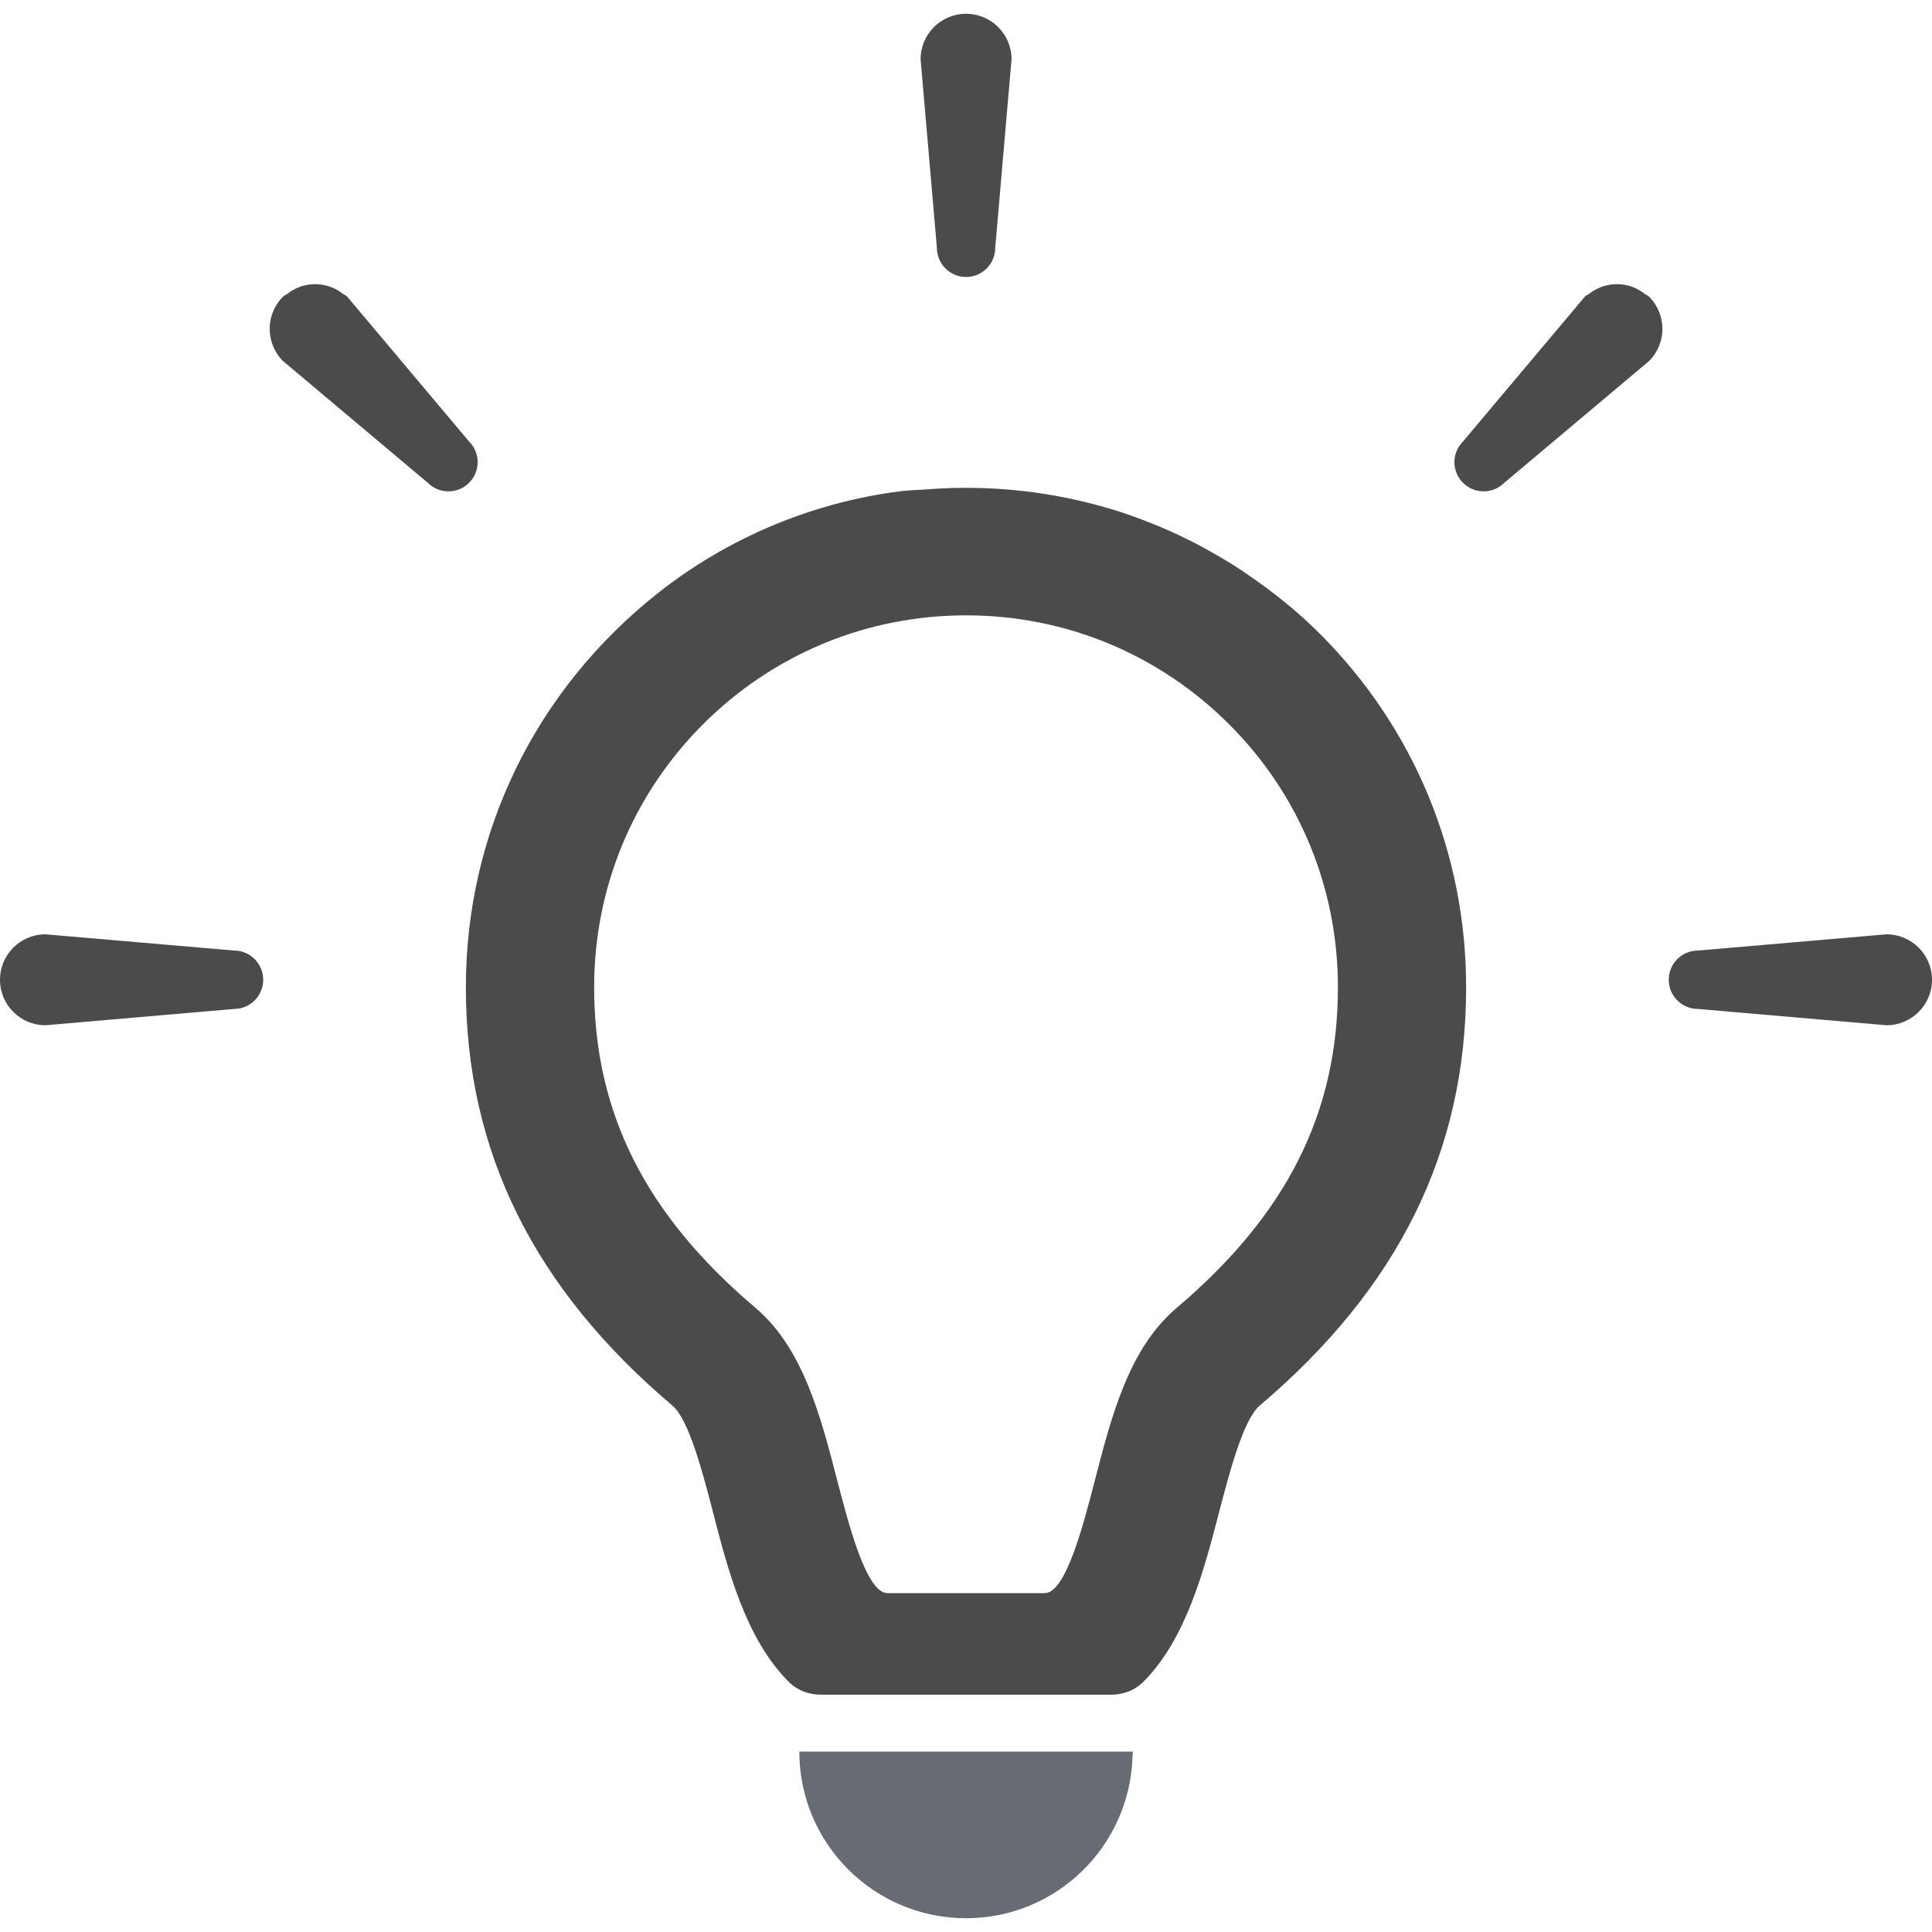 <svg width="30" height="30" viewBox="0 0 30 30" fill="none" xmlns="http://www.w3.org/2000/svg">
<g id="&#232;&#177;&#134;&#233;&#155;&#187;&#231;&#144;&#131;&#227;&#129;&#174;&#227;&#130;&#162;&#227;&#130;&#164;&#227;&#130;&#179;&#227;&#131;&#179;&#231;&#180;&#160;&#230;&#157;&#144; 3 1" clip-path="url(#clip0_1019_2977)">
<g id="Group">
<path id="Vector" d="M19.329 8.891C19.317 8.883 19.305 8.874 19.293 8.866C19.106 8.741 18.913 8.628 18.717 8.52C18.68 8.5 18.644 8.48 18.607 8.46C18.416 8.36 18.222 8.268 18.023 8.184C17.982 8.167 17.942 8.151 17.901 8.134C17.697 8.052 17.491 7.977 17.28 7.912C17.256 7.905 17.232 7.899 17.209 7.892C16.37 7.645 15.487 7.539 14.582 7.586C14.509 7.59 14.437 7.595 14.364 7.601C14.238 7.611 14.114 7.611 13.988 7.627C12.618 7.8 11.311 8.347 10.227 9.201C8.308 10.714 7.234 12.938 7.234 15.33C7.234 17.872 8.284 19.999 10.442 21.827C10.699 22.044 10.916 22.881 11.074 23.492C11.3 24.37 11.582 25.455 12.25 26.118C12.38 26.248 12.56 26.315 12.744 26.315H17.257C17.441 26.315 17.62 26.248 17.751 26.118C18.417 25.455 18.699 24.37 18.927 23.492C19.087 22.881 19.304 22.044 19.559 21.827C21.717 19.999 22.766 17.872 22.766 15.33C22.766 13.255 21.96 11.305 20.492 9.838C20.134 9.479 19.74 9.169 19.329 8.891ZM18.272 20.308C17.533 20.933 17.262 21.978 17 22.99C16.82 23.687 16.548 24.738 16.223 24.738H13.78C13.455 24.738 13.182 23.687 13.001 22.99C12.74 21.978 12.467 20.933 11.731 20.308C10.022 18.86 9.226 17.279 9.226 15.33C9.226 13.786 9.827 12.336 10.918 11.245C12.009 10.156 13.459 9.555 15 9.555C16.544 9.555 17.993 10.156 19.084 11.245C20.176 12.336 20.775 13.786 20.775 15.33C20.775 17.279 19.981 18.86 18.272 20.308Z" fill="#4B4B4B"/>
<path id="Vector_2" d="M12.412 27.198C12.412 28.627 13.571 29.786 15.001 29.786C16.405 29.786 17.546 28.667 17.586 27.272C17.587 27.25 17.589 27.229 17.59 27.207H17.589C17.589 27.204 17.59 27.201 17.59 27.198H12.412Z" fill="#676B74"/>
<path id="Vector_3" d="M15.001 4.301C15.251 4.301 15.454 4.098 15.454 3.848L15.707 0.92C15.707 0.53 15.391 0.214 15.001 0.214C14.611 0.214 14.295 0.53 14.295 0.92L14.548 3.848C14.548 4.098 14.751 4.301 15.001 4.301Z" fill="#4B4B4B"/>
<path id="Vector_4" d="M7.284 6.856L5.392 4.607C5.37 4.585 5.341 4.575 5.316 4.557C5.29 4.537 5.263 4.519 5.235 4.502C5.18 4.472 5.126 4.449 5.066 4.434C5.041 4.428 5.016 4.423 4.99 4.419C4.925 4.41 4.862 4.41 4.797 4.419C4.771 4.423 4.745 4.428 4.72 4.434C4.661 4.449 4.607 4.472 4.552 4.502C4.523 4.519 4.496 4.536 4.47 4.557C4.446 4.575 4.417 4.585 4.394 4.607C4.119 4.883 4.119 5.33 4.394 5.606L6.643 7.497C6.82 7.674 7.107 7.674 7.284 7.497C7.461 7.32 7.461 7.033 7.284 6.856Z" fill="#4B4B4B"/>
<path id="Vector_5" d="M3.634 14.76L0.706 14.508C0.316 14.508 0 14.824 0 15.214C0 15.604 0.316 15.92 0.706 15.92L3.634 15.667C3.884 15.667 4.087 15.464 4.087 15.214C4.087 14.963 3.884 14.76 3.634 14.76Z" fill="#4B4B4B"/>
<path id="Vector_6" d="M25.531 4.557C25.505 4.537 25.478 4.519 25.449 4.503C25.395 4.472 25.34 4.449 25.281 4.434C25.256 4.428 25.23 4.423 25.204 4.419C25.139 4.41 25.076 4.41 25.011 4.419C24.985 4.423 24.96 4.428 24.935 4.434C24.876 4.449 24.821 4.471 24.767 4.502C24.738 4.518 24.711 4.536 24.684 4.557C24.66 4.576 24.631 4.585 24.609 4.607L22.717 6.856C22.54 7.033 22.54 7.32 22.717 7.497C22.894 7.674 23.181 7.674 23.358 7.497L25.607 5.606C25.883 5.33 25.883 4.883 25.607 4.607C25.584 4.585 25.555 4.575 25.531 4.557Z" fill="#4B4B4B"/>
<path id="Vector_7" d="M29.293 14.508L26.366 14.76C26.115 14.76 25.912 14.963 25.912 15.214C25.912 15.464 26.115 15.667 26.366 15.667L29.293 15.92C29.683 15.92 30 15.604 30 15.214C30 14.824 29.683 14.508 29.293 14.508Z" fill="#4B4B4B"/>
</g>
</g>
<defs>
<clipPath id="clip0_1019_2977">
<rect width="30" height="30" fill="white"/>
</clipPath>
</defs>
</svg>
